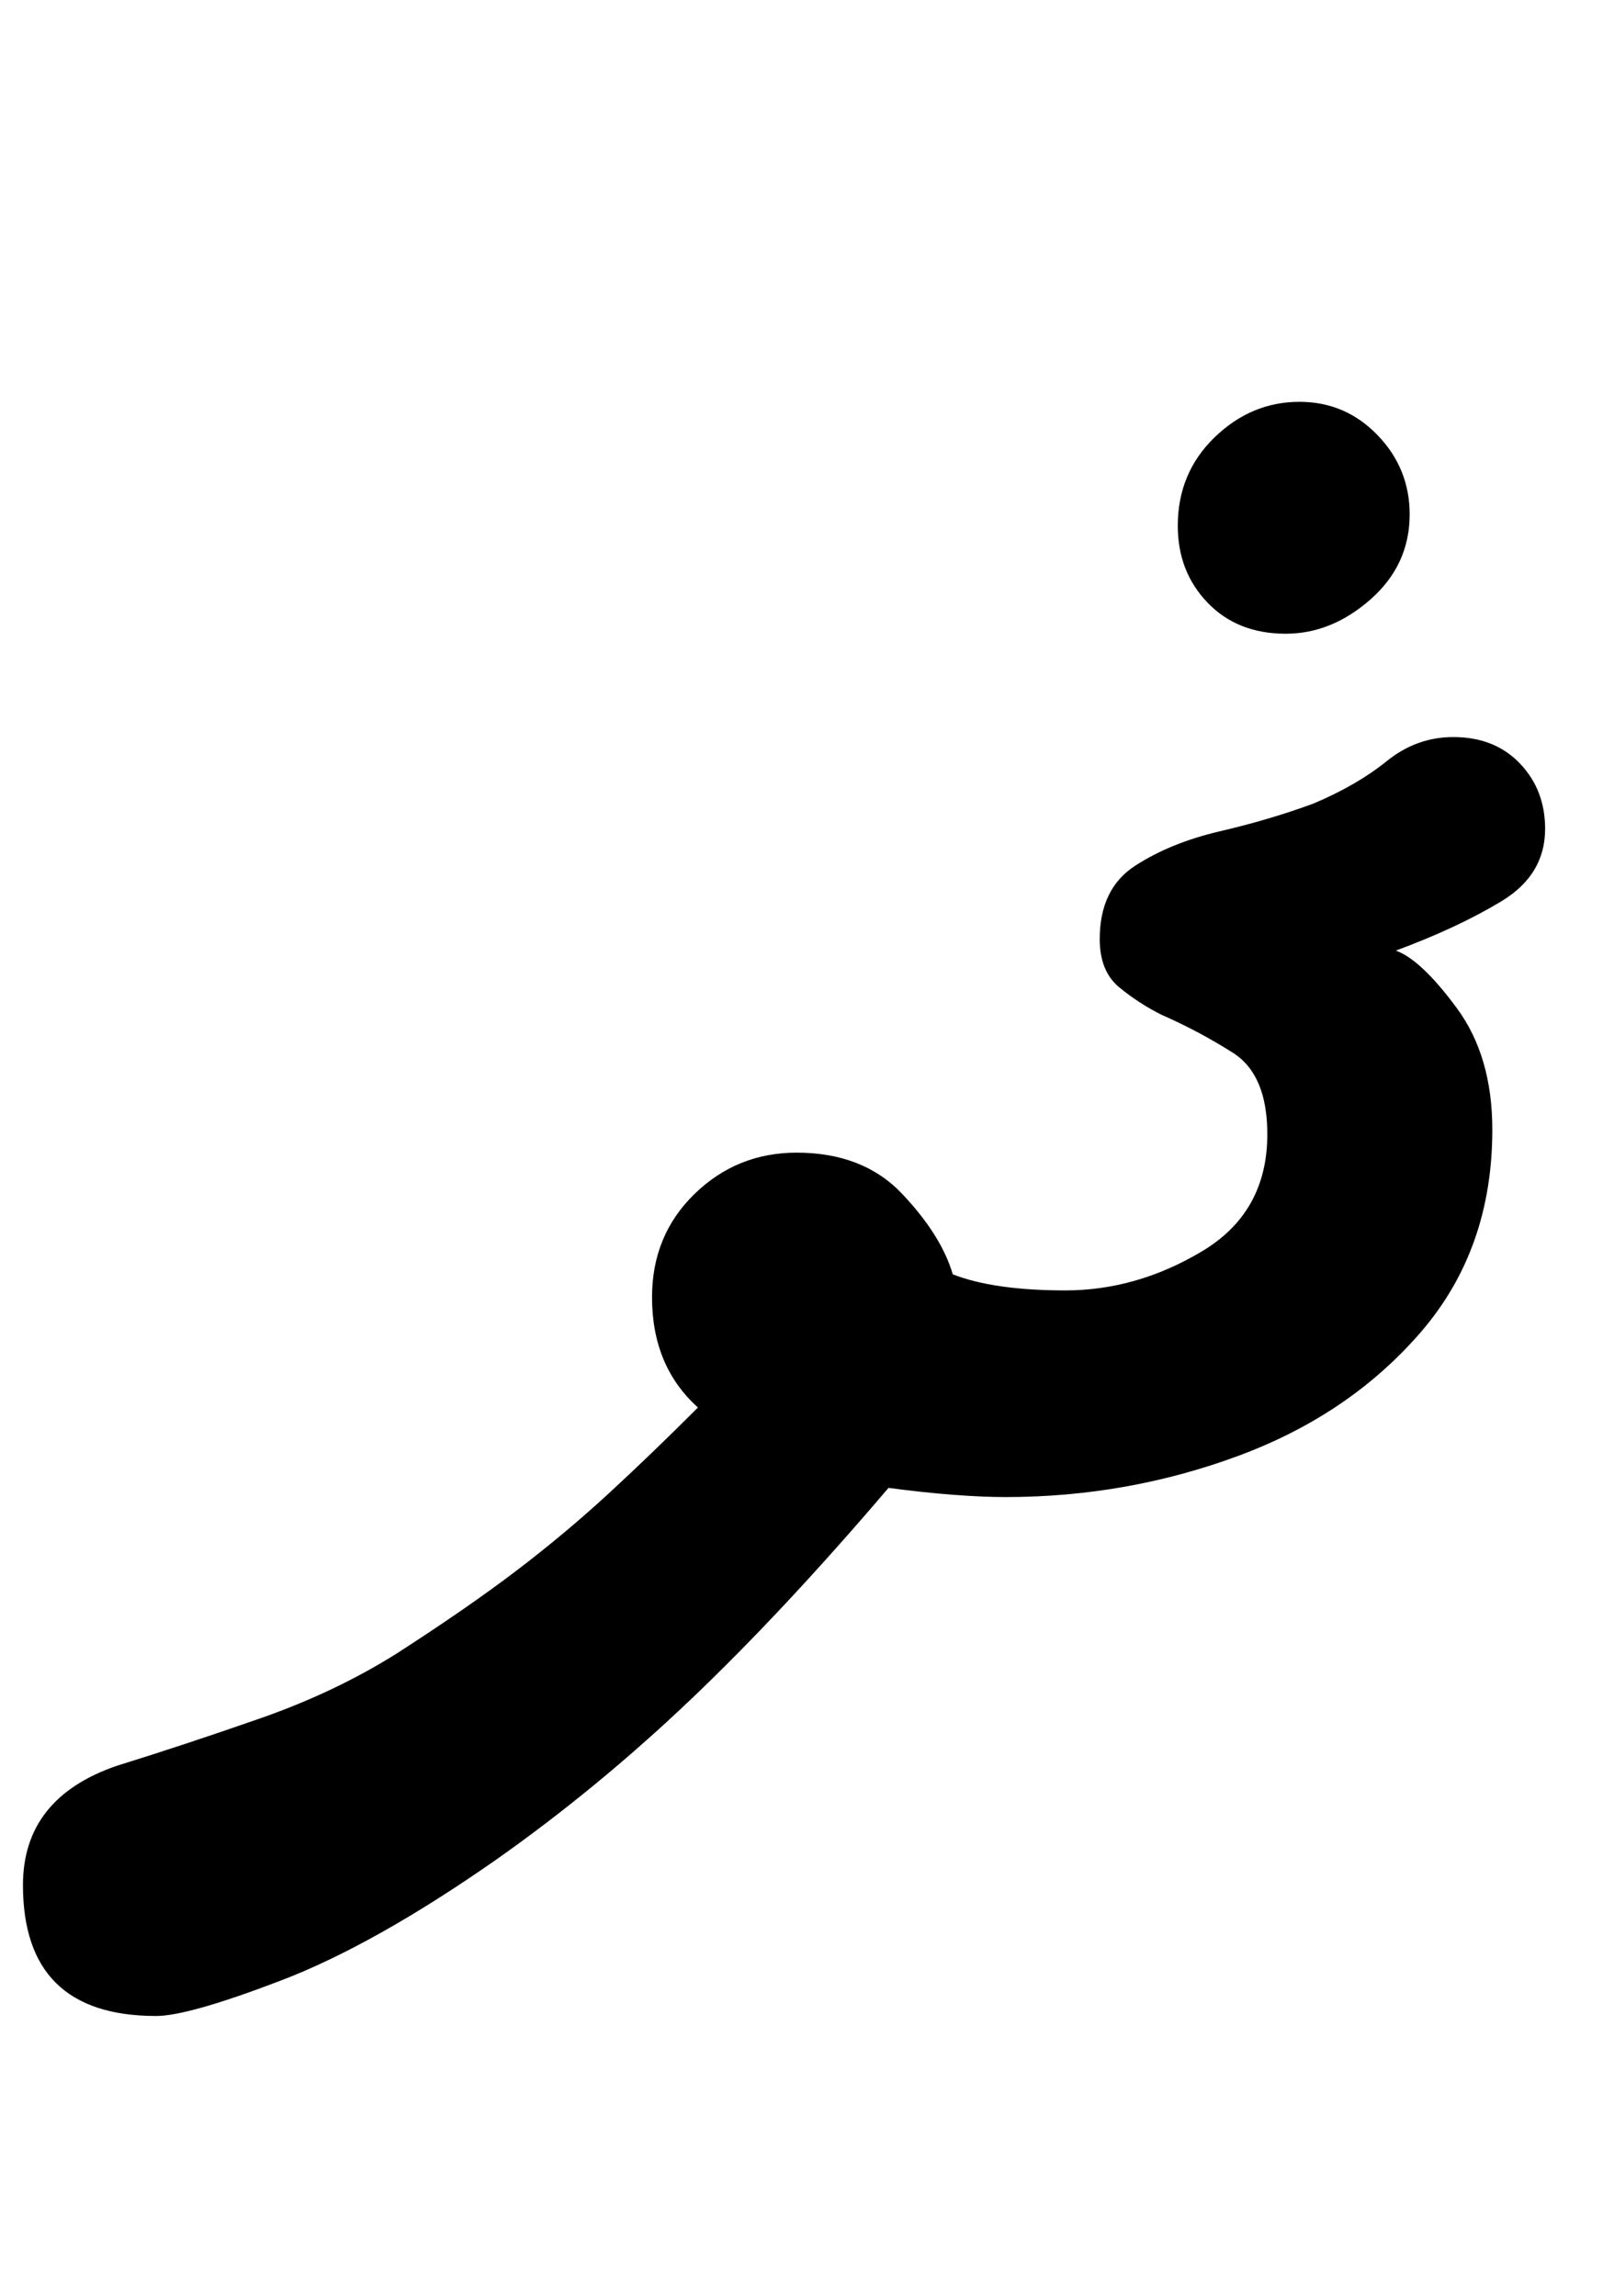 <?xml version="1.0" standalone="no"?>
<!DOCTYPE svg PUBLIC "-//W3C//DTD SVG 1.1//EN" "http://www.w3.org/Graphics/SVG/1.1/DTD/svg11.dtd" >
<svg xmlns="http://www.w3.org/2000/svg" xmlns:xlink="http://www.w3.org/1999/xlink" version="1.1" viewBox="-69 0 703 1000">
   <path fill="currentColor"
d="M491 276q-21 0 -34 -13.5t-13 -33.5q0 -23 16 -38.5t37 -15.5q20 0 34 14.5t14 34.5q0 22 -17 37t-37 15zM-1 878q-58 0 -58 -57q0 -38 41 -52q29 -9 62 -20.5t60 -28.5q31 -20 52 -36t39.5 -33t39.5 -38q-20 -18 -20 -48q0 -27 18.5 -45t44.5 -18q29 0 46 18t22 35
q18 7 49 7t59.5 -17t28.5 -51q0 -26 -15 -35.5t-31 -16.5q-10 -5 -18.5 -12t-8.5 -21q0 -22 15.5 -32t37 -15t40.5 -12q19 -8 32 -18.5t29 -10.5q18 0 29 11.5t11 28.5q0 20 -19 31.5t-46 21.5q11 4 26.5 25t15.5 53q0 52 -31 88t-79.5 54t-101.5 18q-10 0 -23 -1t-28 -3
q-46 54 -86.5 92.5t-84.5 69.5q-53 37 -93.5 52.5t-54.5 15.5z" />
</svg>
